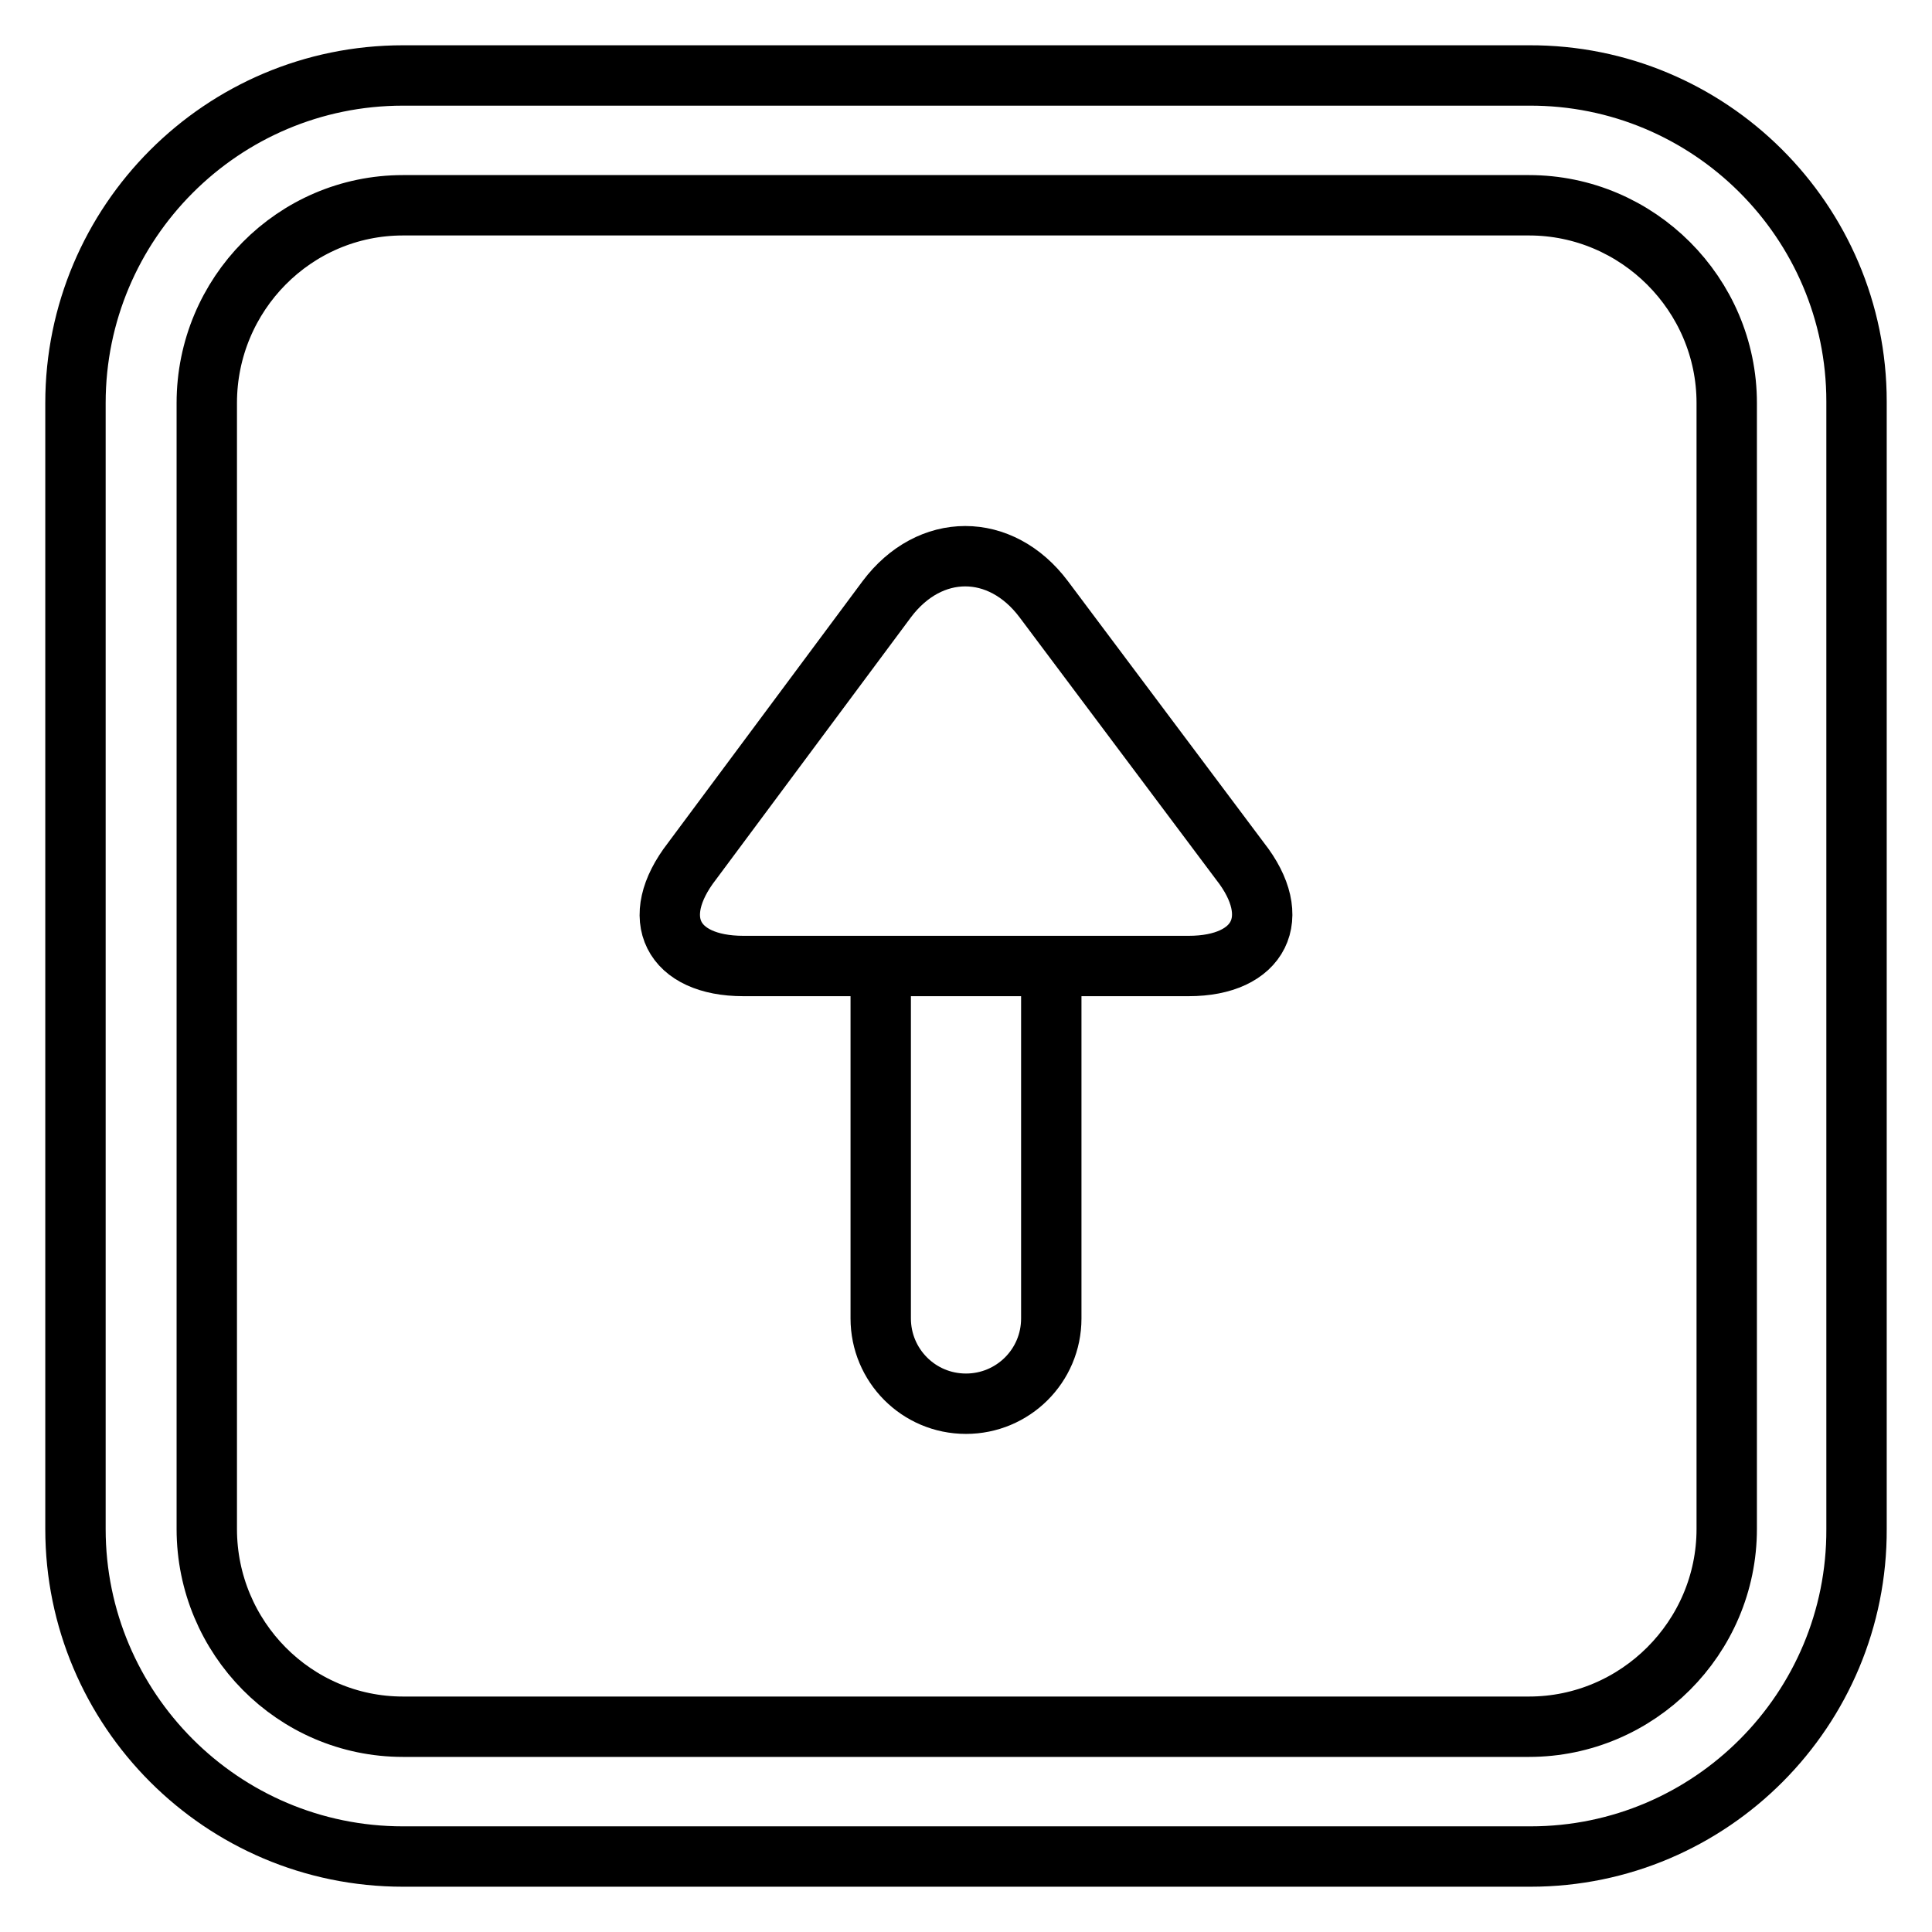 <?xml version="1.0" encoding="utf-8"?>
<!-- Svg Vector Icons : http://www.onlinewebfonts.com/icon -->
<!DOCTYPE svg PUBLIC "-//W3C//DTD SVG 1.1//EN" "http://www.w3.org/Graphics/SVG/1.1/DTD/svg11.dtd">
<svg version="1.1" xmlns="http://www.w3.org/2000/svg" xmlns:xlink="http://www.w3.org/1999/xlink" x="0px" y="0px" viewBox="0 0 256 256" enable-background="new 0 0 256 256" xml:space="preserve">
<g> <path stroke-width="8" fill-opacity="0" stroke="#000000"  d="M202.6,246H53.4c-24,0-43.4-19.5-43.4-43.4V53.4C10,29.5,29.4,10,53.4,10h149.2 c23.9-0.1,43.4,19.3,43.4,43.2c0,0.1,0,0.1,0,0.2v149.2c0.1,23.9-19.3,43.4-43.2,43.4C202.7,246,202.7,246,202.6,246z M53.4,27.2 c-14.4,0-26,11.8-26,26.2v149.2c0,14.4,11.6,26.2,26,26.2h149.2c14.4,0,26.2-11.8,26.2-26.2V53.4c0-14.4-11.8-26.2-26.2-26.2H53.4z  M139.3,126.3v48.4c0,6.3-5.1,11.3-11.3,11.3c-6.3,0-11.3-5.1-11.3-11.3v-48.4 M91.7,114.1c-5.9,7.6-2.6,13.9,6.8,13.9h59 c9.4,0,12.7-6.4,6.8-13.9l-26-34.7c-5.7-7.6-15.1-7.6-20.8,0L91.7,114.1z"/></g>
</svg>